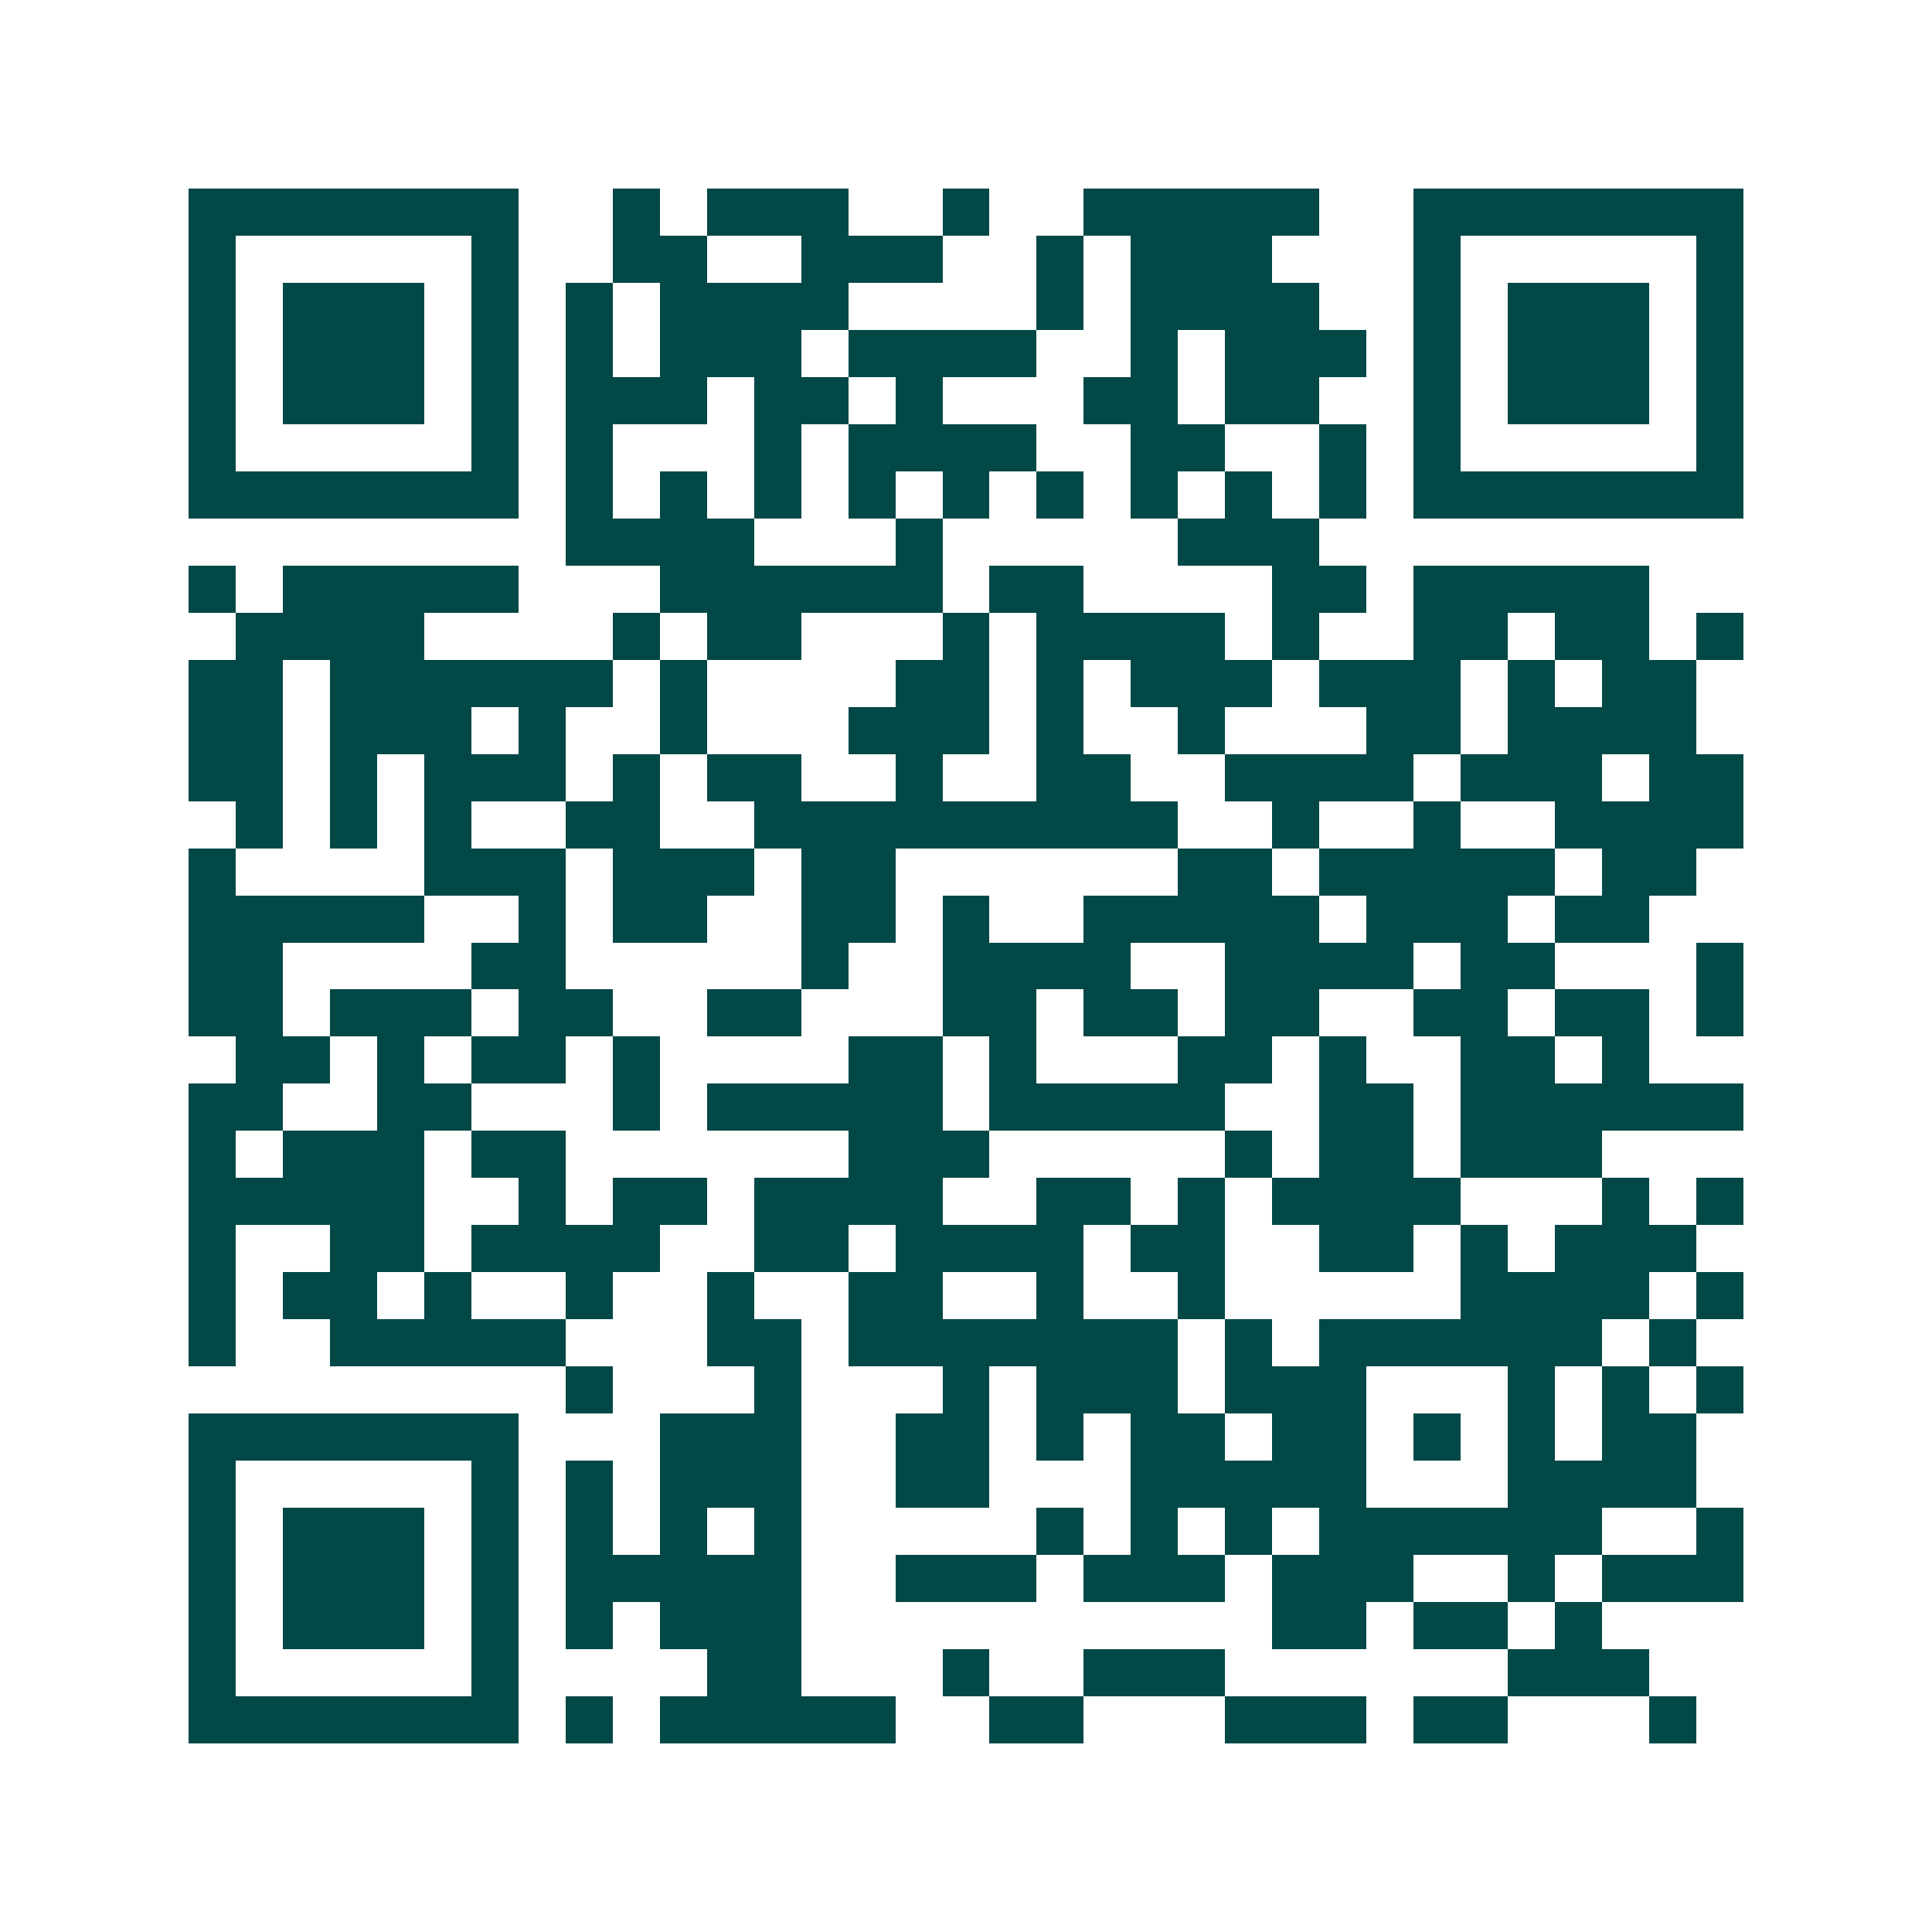 <svg xmlns="http://www.w3.org/2000/svg" width="200" height="200" viewBox="0 0 41 41" shape-rendering="crispEdges"><path fill="#ffffff" d="M0 0h41v41H0z"/><path stroke="#014847" d="M4 4.5h7m2 0h1m1 0h3m2 0h1m2 0h5m2 0h7M4 5.5h1m5 0h1m2 0h2m2 0h3m2 0h1m1 0h3m3 0h1m5 0h1M4 6.5h1m1 0h3m1 0h1m1 0h1m1 0h4m4 0h1m1 0h4m2 0h1m1 0h3m1 0h1M4 7.5h1m1 0h3m1 0h1m1 0h1m1 0h3m1 0h4m2 0h1m1 0h3m1 0h1m1 0h3m1 0h1M4 8.5h1m1 0h3m1 0h1m1 0h3m1 0h2m1 0h1m3 0h2m1 0h2m2 0h1m1 0h3m1 0h1M4 9.5h1m5 0h1m1 0h1m3 0h1m1 0h4m2 0h2m2 0h1m1 0h1m5 0h1M4 10.5h7m1 0h1m1 0h1m1 0h1m1 0h1m1 0h1m1 0h1m1 0h1m1 0h1m1 0h1m1 0h7M12 11.5h4m3 0h1m5 0h3M4 12.5h1m1 0h5m3 0h6m1 0h2m4 0h2m1 0h5M5 13.5h4m4 0h1m1 0h2m3 0h1m1 0h4m1 0h1m2 0h2m1 0h2m1 0h1M4 14.5h2m1 0h6m1 0h1m4 0h2m1 0h1m1 0h3m1 0h3m1 0h1m1 0h2M4 15.5h2m1 0h3m1 0h1m2 0h1m3 0h3m1 0h1m2 0h1m3 0h2m1 0h4M4 16.5h2m1 0h1m1 0h3m1 0h1m1 0h2m2 0h1m2 0h2m2 0h4m1 0h3m1 0h2M5 17.5h1m1 0h1m1 0h1m2 0h2m2 0h9m2 0h1m2 0h1m2 0h4M4 18.5h1m4 0h3m1 0h3m1 0h2m6 0h2m1 0h5m1 0h2M4 19.5h5m2 0h1m1 0h2m2 0h2m1 0h1m2 0h5m1 0h3m1 0h2M4 20.5h2m4 0h2m5 0h1m2 0h4m2 0h4m1 0h2m3 0h1M4 21.5h2m1 0h3m1 0h2m2 0h2m3 0h2m1 0h2m1 0h2m2 0h2m1 0h2m1 0h1M5 22.5h2m1 0h1m1 0h2m1 0h1m4 0h2m1 0h1m3 0h2m1 0h1m2 0h2m1 0h1M4 23.5h2m2 0h2m3 0h1m1 0h5m1 0h5m2 0h2m1 0h6M4 24.5h1m1 0h3m1 0h2m6 0h3m5 0h1m1 0h2m1 0h3M4 25.5h5m2 0h1m1 0h2m1 0h4m2 0h2m1 0h1m1 0h4m3 0h1m1 0h1M4 26.5h1m2 0h2m1 0h4m2 0h2m1 0h4m1 0h2m2 0h2m1 0h1m1 0h3M4 27.5h1m1 0h2m1 0h1m2 0h1m2 0h1m2 0h2m2 0h1m2 0h1m5 0h4m1 0h1M4 28.5h1m2 0h5m3 0h2m1 0h7m1 0h1m1 0h6m1 0h1M12 29.5h1m3 0h1m3 0h1m1 0h3m1 0h3m3 0h1m1 0h1m1 0h1M4 30.5h7m3 0h3m2 0h2m1 0h1m1 0h2m1 0h2m1 0h1m1 0h1m1 0h2M4 31.5h1m5 0h1m1 0h1m1 0h3m2 0h2m3 0h5m3 0h4M4 32.5h1m1 0h3m1 0h1m1 0h1m1 0h1m1 0h1m5 0h1m1 0h1m1 0h1m1 0h6m2 0h1M4 33.5h1m1 0h3m1 0h1m1 0h5m2 0h3m1 0h3m1 0h3m2 0h1m1 0h3M4 34.5h1m1 0h3m1 0h1m1 0h1m1 0h3m10 0h2m1 0h2m1 0h1M4 35.5h1m5 0h1m4 0h2m3 0h1m2 0h3m6 0h3M4 36.5h7m1 0h1m1 0h5m2 0h2m3 0h3m1 0h2m3 0h1"/></svg>
